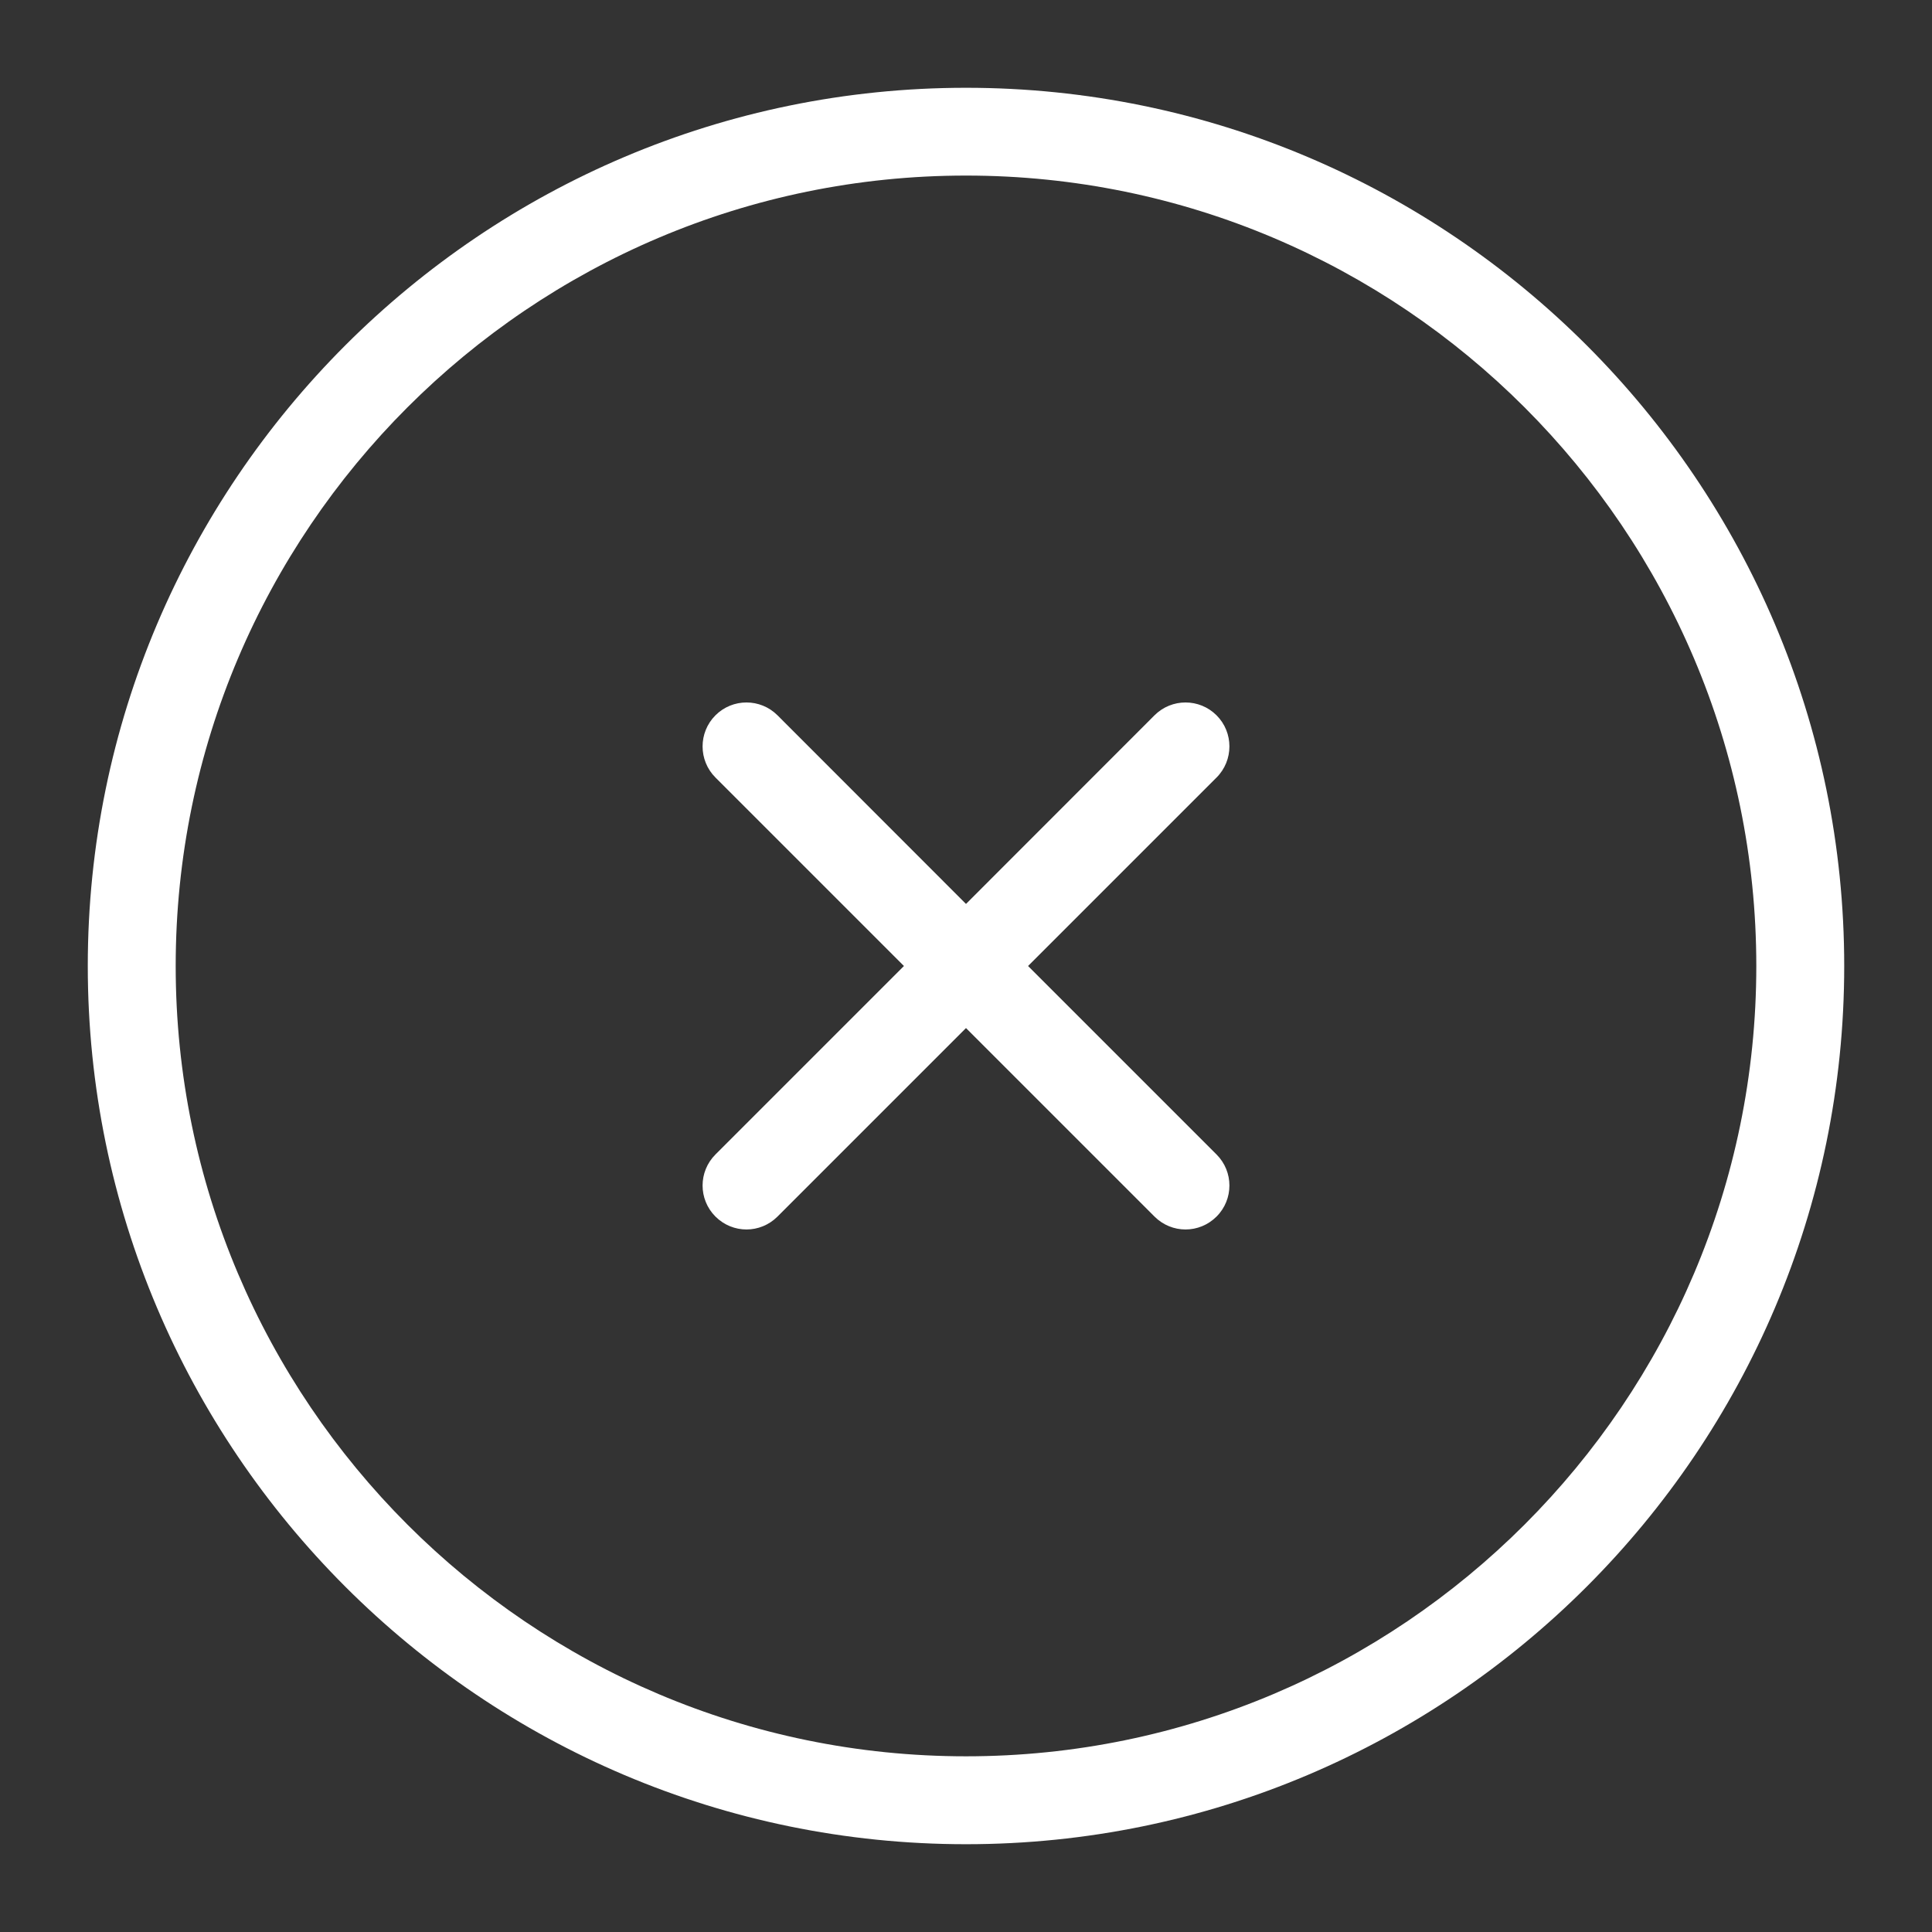 <svg width="16" height="16" viewBox="0 0 16 16" fill="none" xmlns="http://www.w3.org/2000/svg">
<rect x="0" y="0" width="16" height="16" fill="#333333" stroke="none"/>
<path fill-rule="evenodd" clip-rule="evenodd" d="M8 14.545C4.391 14.545 1.455 11.609 1.455 8C1.455 4.391 4.391 1.454 8 1.454C11.609 1.454 14.545 4.391 14.545 8C14.545 11.609 11.609 14.545 8 14.545ZM8 0.727C3.99 0.727 0.727 3.99 0.727 8C0.727 12.01 3.99 15.273 8 15.273C12.01 15.273 15.273 12.01 15.273 8C15.273 3.99 12.01 0.727 8 0.727ZM10.075 5.924C9.933 5.782 9.703 5.782 9.561 5.924L8 7.486L6.439 5.924C6.297 5.782 6.067 5.782 5.925 5.924C5.783 6.066 5.783 6.297 5.925 6.439L7.486 8L5.925 9.561C5.783 9.703 5.783 9.933 5.925 10.075C5.996 10.146 6.089 10.182 6.182 10.182C6.275 10.182 6.368 10.146 6.439 10.075L8 8.514L9.561 10.075C9.632 10.146 9.725 10.182 9.818 10.182C9.911 10.182 10.004 10.146 10.075 10.075C10.217 9.933 10.217 9.703 10.075 9.561L8.514 8L10.075 6.439C10.217 6.297 10.217 6.066 10.075 5.924Z" fill="white"/>
</svg>
